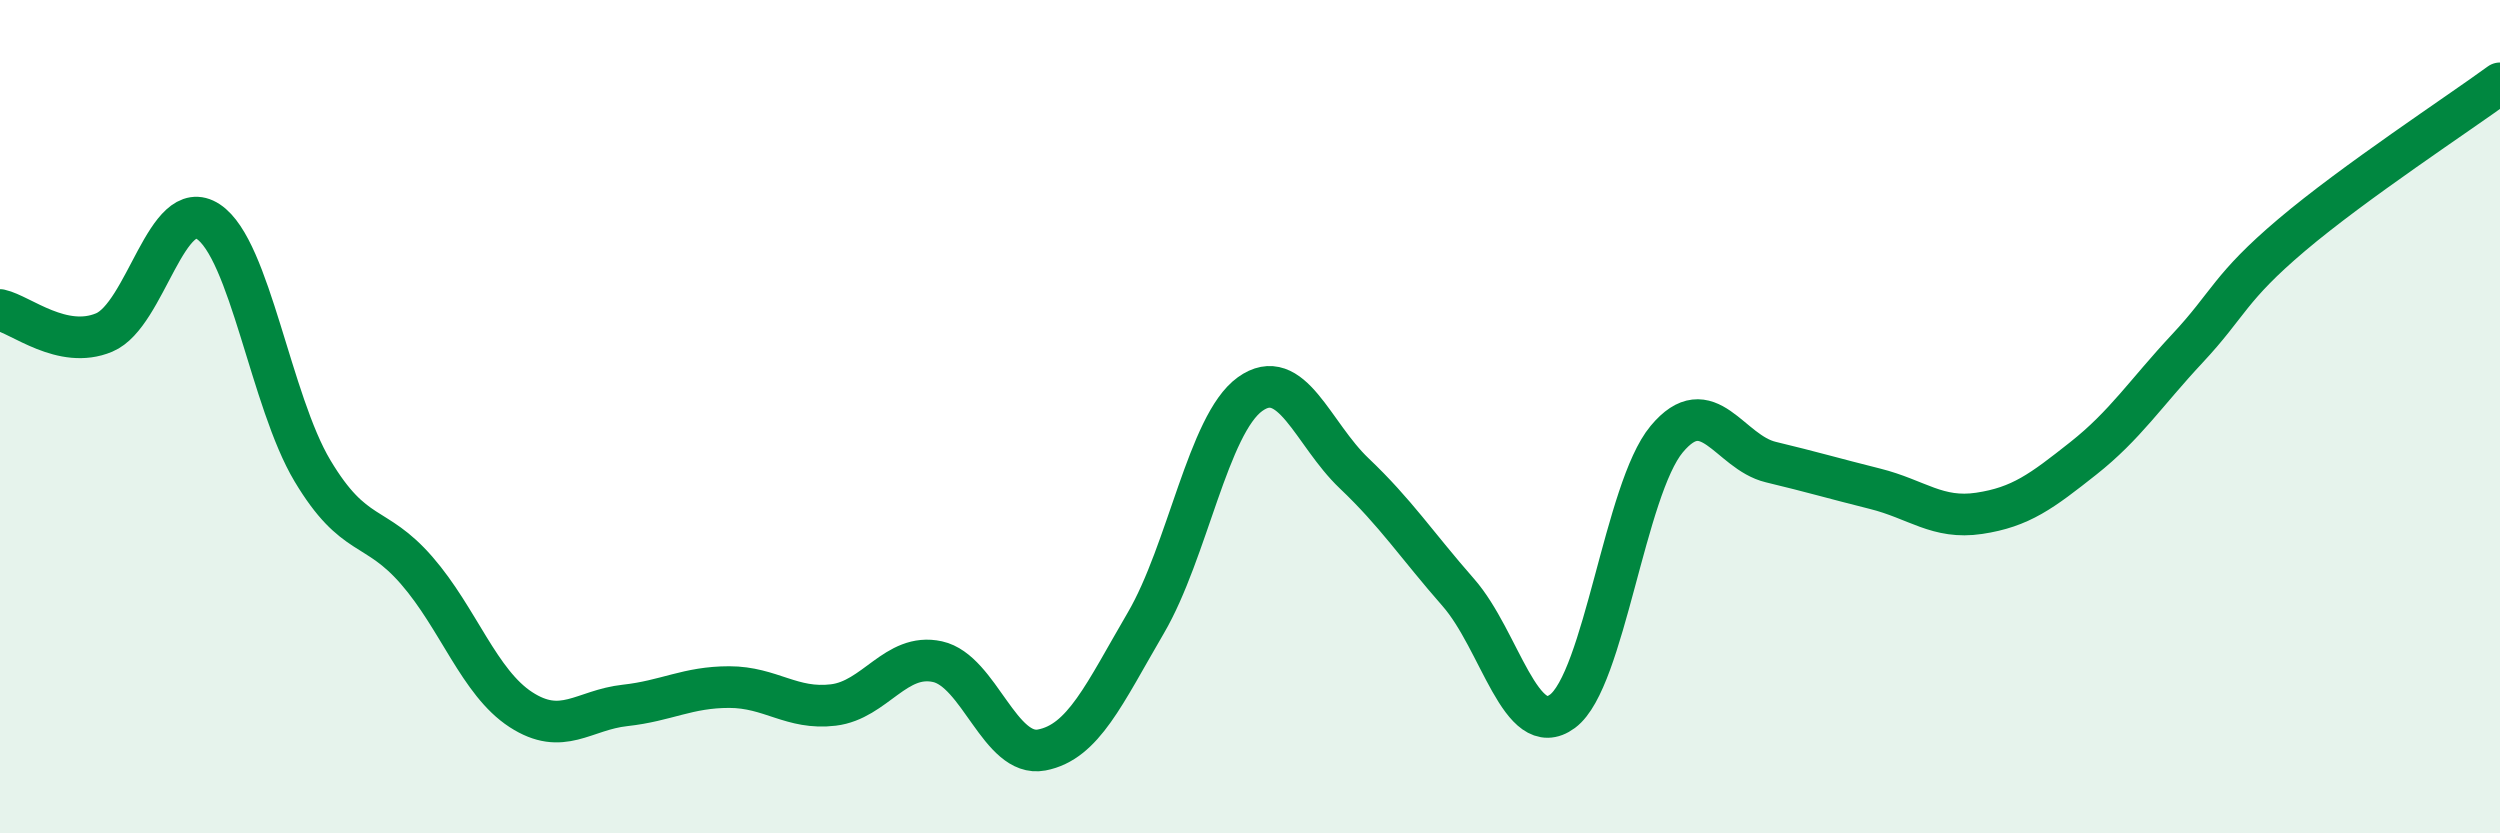 
    <svg width="60" height="20" viewBox="0 0 60 20" xmlns="http://www.w3.org/2000/svg">
      <path
        d="M 0,7.44 C 0.5,7.55 1.5,8.4 2.5,7.98 C 3.5,7.56 4,4.66 5,5.32 C 6,5.98 6.5,9.63 7.5,11.3 C 8.5,12.97 9,12.54 10,13.69 C 11,14.84 11.5,16.38 12.5,17.03 C 13.5,17.68 14,17.04 15,16.93 C 16,16.82 16.5,16.49 17.5,16.49 C 18.5,16.49 19,17.04 20,16.92 C 21,16.8 21.5,15.66 22.5,15.88 C 23.5,16.1 24,18.19 25,18 C 26,17.81 26.5,16.66 27.5,14.95 C 28.5,13.24 29,10.18 30,9.46 C 31,8.74 31.5,10.41 32.5,11.36 C 33.5,12.31 34,13.08 35,14.22 C 36,15.36 36.5,17.81 37.5,17.07 C 38.5,16.33 39,11.74 40,10.54 C 41,9.34 41.5,10.85 42.5,11.09 C 43.5,11.33 44,11.48 45,11.73 C 46,11.98 46.5,12.47 47.5,12.32 C 48.5,12.17 49,11.79 50,11 C 51,10.21 51.5,9.43 52.5,8.36 C 53.5,7.29 53.5,6.91 55,5.64 C 56.5,4.37 59,2.73 60,2L60 20L0 20Z"
        fill="#008740"
        opacity="0.1"
        stroke-linecap="round"
        stroke-linejoin="round"
      />
      <path
        d="M 0,7.44 C 0.5,7.55 1.5,8.4 2.5,7.98 C 3.5,7.56 4,4.66 5,5.32 C 6,5.98 6.5,9.63 7.5,11.3 C 8.5,12.97 9,12.54 10,13.69 C 11,14.84 11.5,16.38 12.5,17.03 C 13.5,17.68 14,17.04 15,16.93 C 16,16.82 16.5,16.49 17.5,16.49 C 18.5,16.49 19,17.04 20,16.92 C 21,16.8 21.5,15.66 22.5,15.88 C 23.5,16.1 24,18.19 25,18 C 26,17.81 26.5,16.66 27.5,14.95 C 28.5,13.24 29,10.18 30,9.46 C 31,8.74 31.5,10.41 32.5,11.36 C 33.5,12.31 34,13.08 35,14.22 C 36,15.36 36.5,17.81 37.5,17.07 C 38.5,16.33 39,11.74 40,10.54 C 41,9.34 41.5,10.85 42.5,11.09 C 43.5,11.33 44,11.48 45,11.73 C 46,11.98 46.5,12.47 47.5,12.32 C 48.5,12.17 49,11.79 50,11 C 51,10.21 51.5,9.43 52.5,8.36 C 53.5,7.29 53.5,6.91 55,5.64 C 56.5,4.37 59,2.73 60,2"
        stroke="#008740"
        stroke-width="1"
        fill="none"
        stroke-linecap="round"
        stroke-linejoin="round"
      />
    </svg>
  